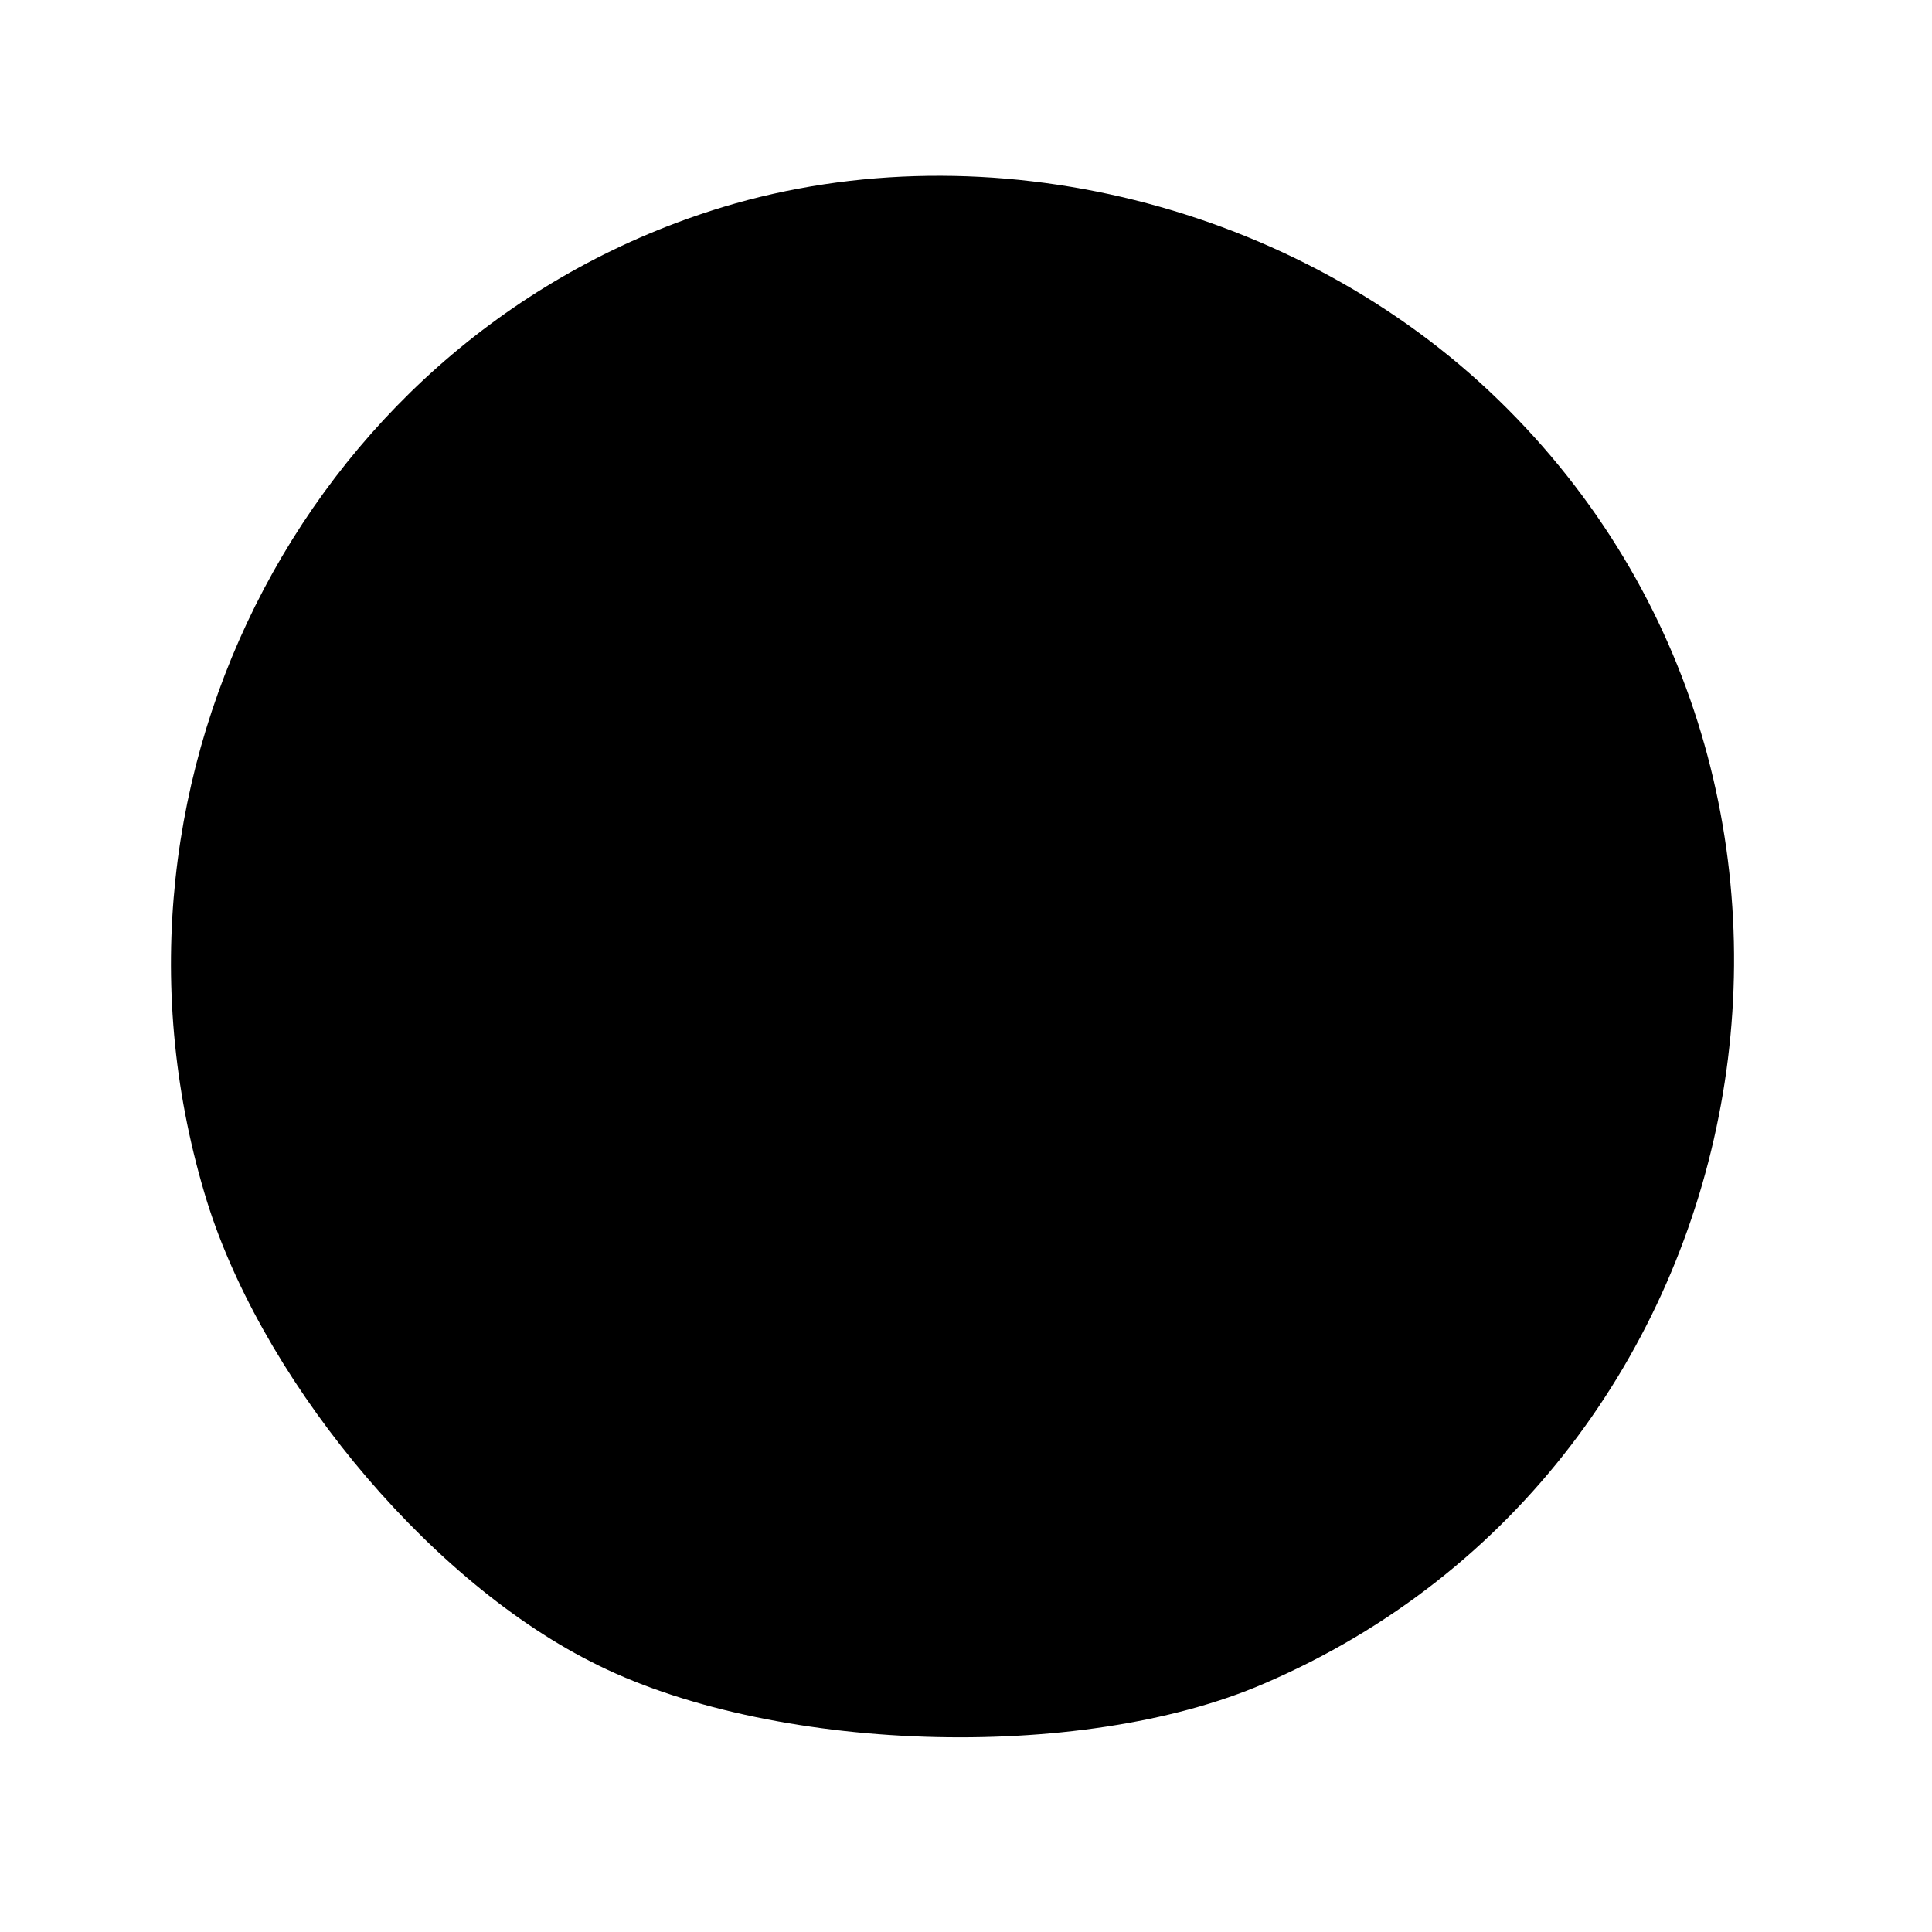 <?xml version="1.0" standalone="no"?>
<!DOCTYPE svg PUBLIC "-//W3C//DTD SVG 20010904//EN"
 "http://www.w3.org/TR/2001/REC-SVG-20010904/DTD/svg10.dtd">
<svg version="1.0" xmlns="http://www.w3.org/2000/svg"
 width="70pt" height="70pt" viewBox="0 0 70 70"
 preserveAspectRatio="xMidYMid meet">
<g transform="translate(0,70) scale(0.1,-0.1)"
fill="#000000" stroke="none">
<path d="M262 625 c-148 -45 -233 -205 -188 -357 19 -65 79 -139 140 -170 64
-33 177 -37 244 -8 184 79 229 325 85 465 -73 71 -185 99 -281 70z"/>
</g>
</svg>
